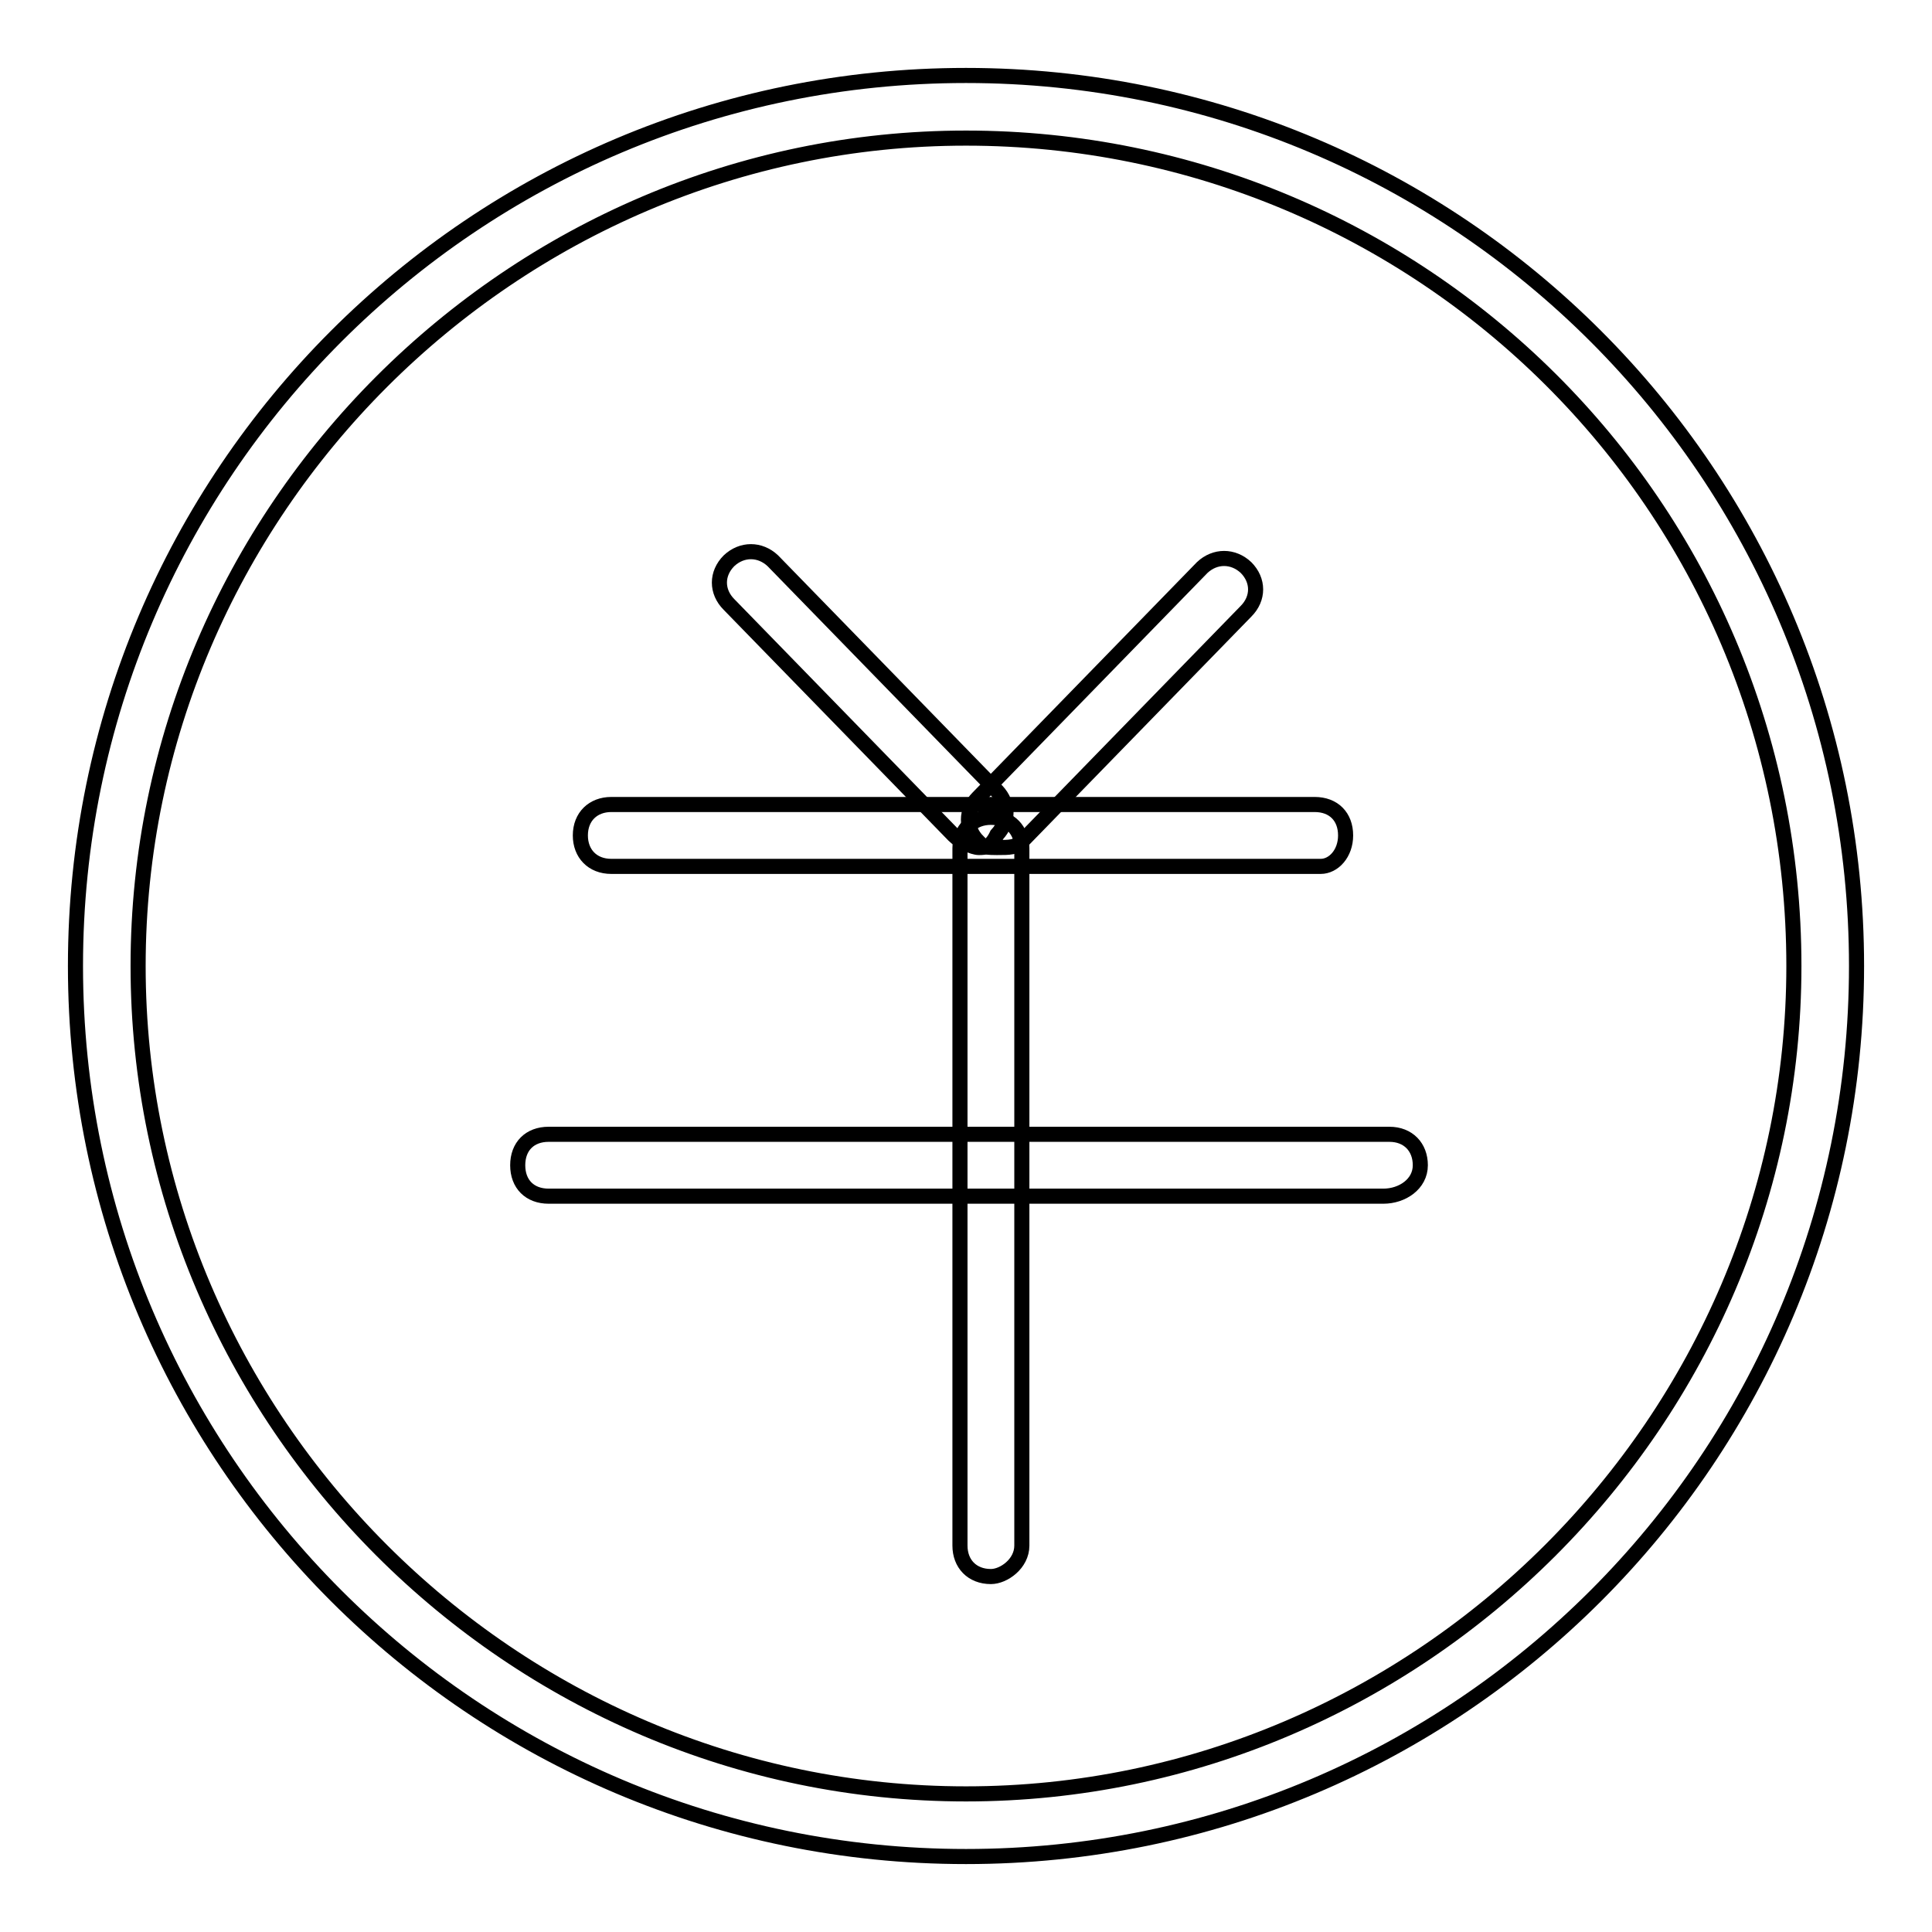 <?xml version="1.0" encoding="utf-8"?>
<!-- Svg Vector Icons : http://www.onlinewebfonts.com/icon -->
<!DOCTYPE svg PUBLIC "-//W3C//DTD SVG 1.1//EN" "http://www.w3.org/Graphics/SVG/1.1/DTD/svg11.dtd">
<svg version="1.1" xmlns="http://www.w3.org/2000/svg" xmlns:xlink="http://www.w3.org/1999/xlink" x="0px" y="0px" viewBox="0 0 256 256" enable-background="new 0 0 256 256" xml:space="preserve">
<g> <path stroke-width="2" fill-opacity="0" stroke="#000000"  d="M128,246c-65.2,0-118-52.8-118-118S62.8,10,128,10c65.2,0,118,52.8,118,118S193.2,246,128,246L128,246z  M128,18.3C67.8,18.3,18.3,67.8,18.3,128S67.8,237.7,128,237.7c60.2,0,109.7-49.5,109.7-109.7C237.7,66.9,188.2,18.3,128,18.3 L128,18.3z"/> <path stroke-width="2" fill-opacity="0" stroke="#000000"  d="M175,114.8H81c-2.5,0-4.1-1.7-4.1-4.1c0-2.5,1.7-4.1,4.1-4.1h93.2c2.5,0,4.1,1.6,4.1,4.1 C178.3,113.1,176.7,114.8,175,114.8z M183.3,158.5H72.7c-2.5,0-4.1-1.6-4.1-4.1c0-2.5,1.6-4.1,4.1-4.1h111.4c2.5,0,4.1,1.7,4.1,4.1 C188.2,156.9,185.8,158.5,183.3,158.5z"/> <path stroke-width="2" fill-opacity="0" stroke="#000000"  d="M131.3,208.9c-2.5,0-4.1-1.7-4.1-4.1v-92.4c0-2.5,1.7-4.1,4.1-4.1c2.5,0,4.1,1.7,4.1,4.1v92.4 C135.4,207.2,133,208.9,131.3,208.9z"/> <path stroke-width="2" fill-opacity="0" stroke="#000000"  d="M129.7,112.3c-0.8,0-2.5-0.8-3.3-1.6L96.6,80.1c-1.7-1.7-1.7-4.1,0-5.8c1.7-1.6,4.1-1.6,5.8,0l29.7,30.5 c1.6,1.7,1.6,4.1,0,5.8C131.3,112.3,130.5,112.3,129.7,112.3z"/> <path stroke-width="2" fill-opacity="0" stroke="#000000"  d="M132.1,112.3c-0.8,0-2.5,0-2.5-0.8c-1.7-1.7-1.7-4.1,0-5.8l29.7-30.5c1.7-1.6,4.1-1.6,5.8,0 c1.7,1.7,1.7,4.1,0,5.8l-29.7,30.5C134.6,112.3,133.8,112.3,132.1,112.3L132.1,112.3z"/></g>
</svg>